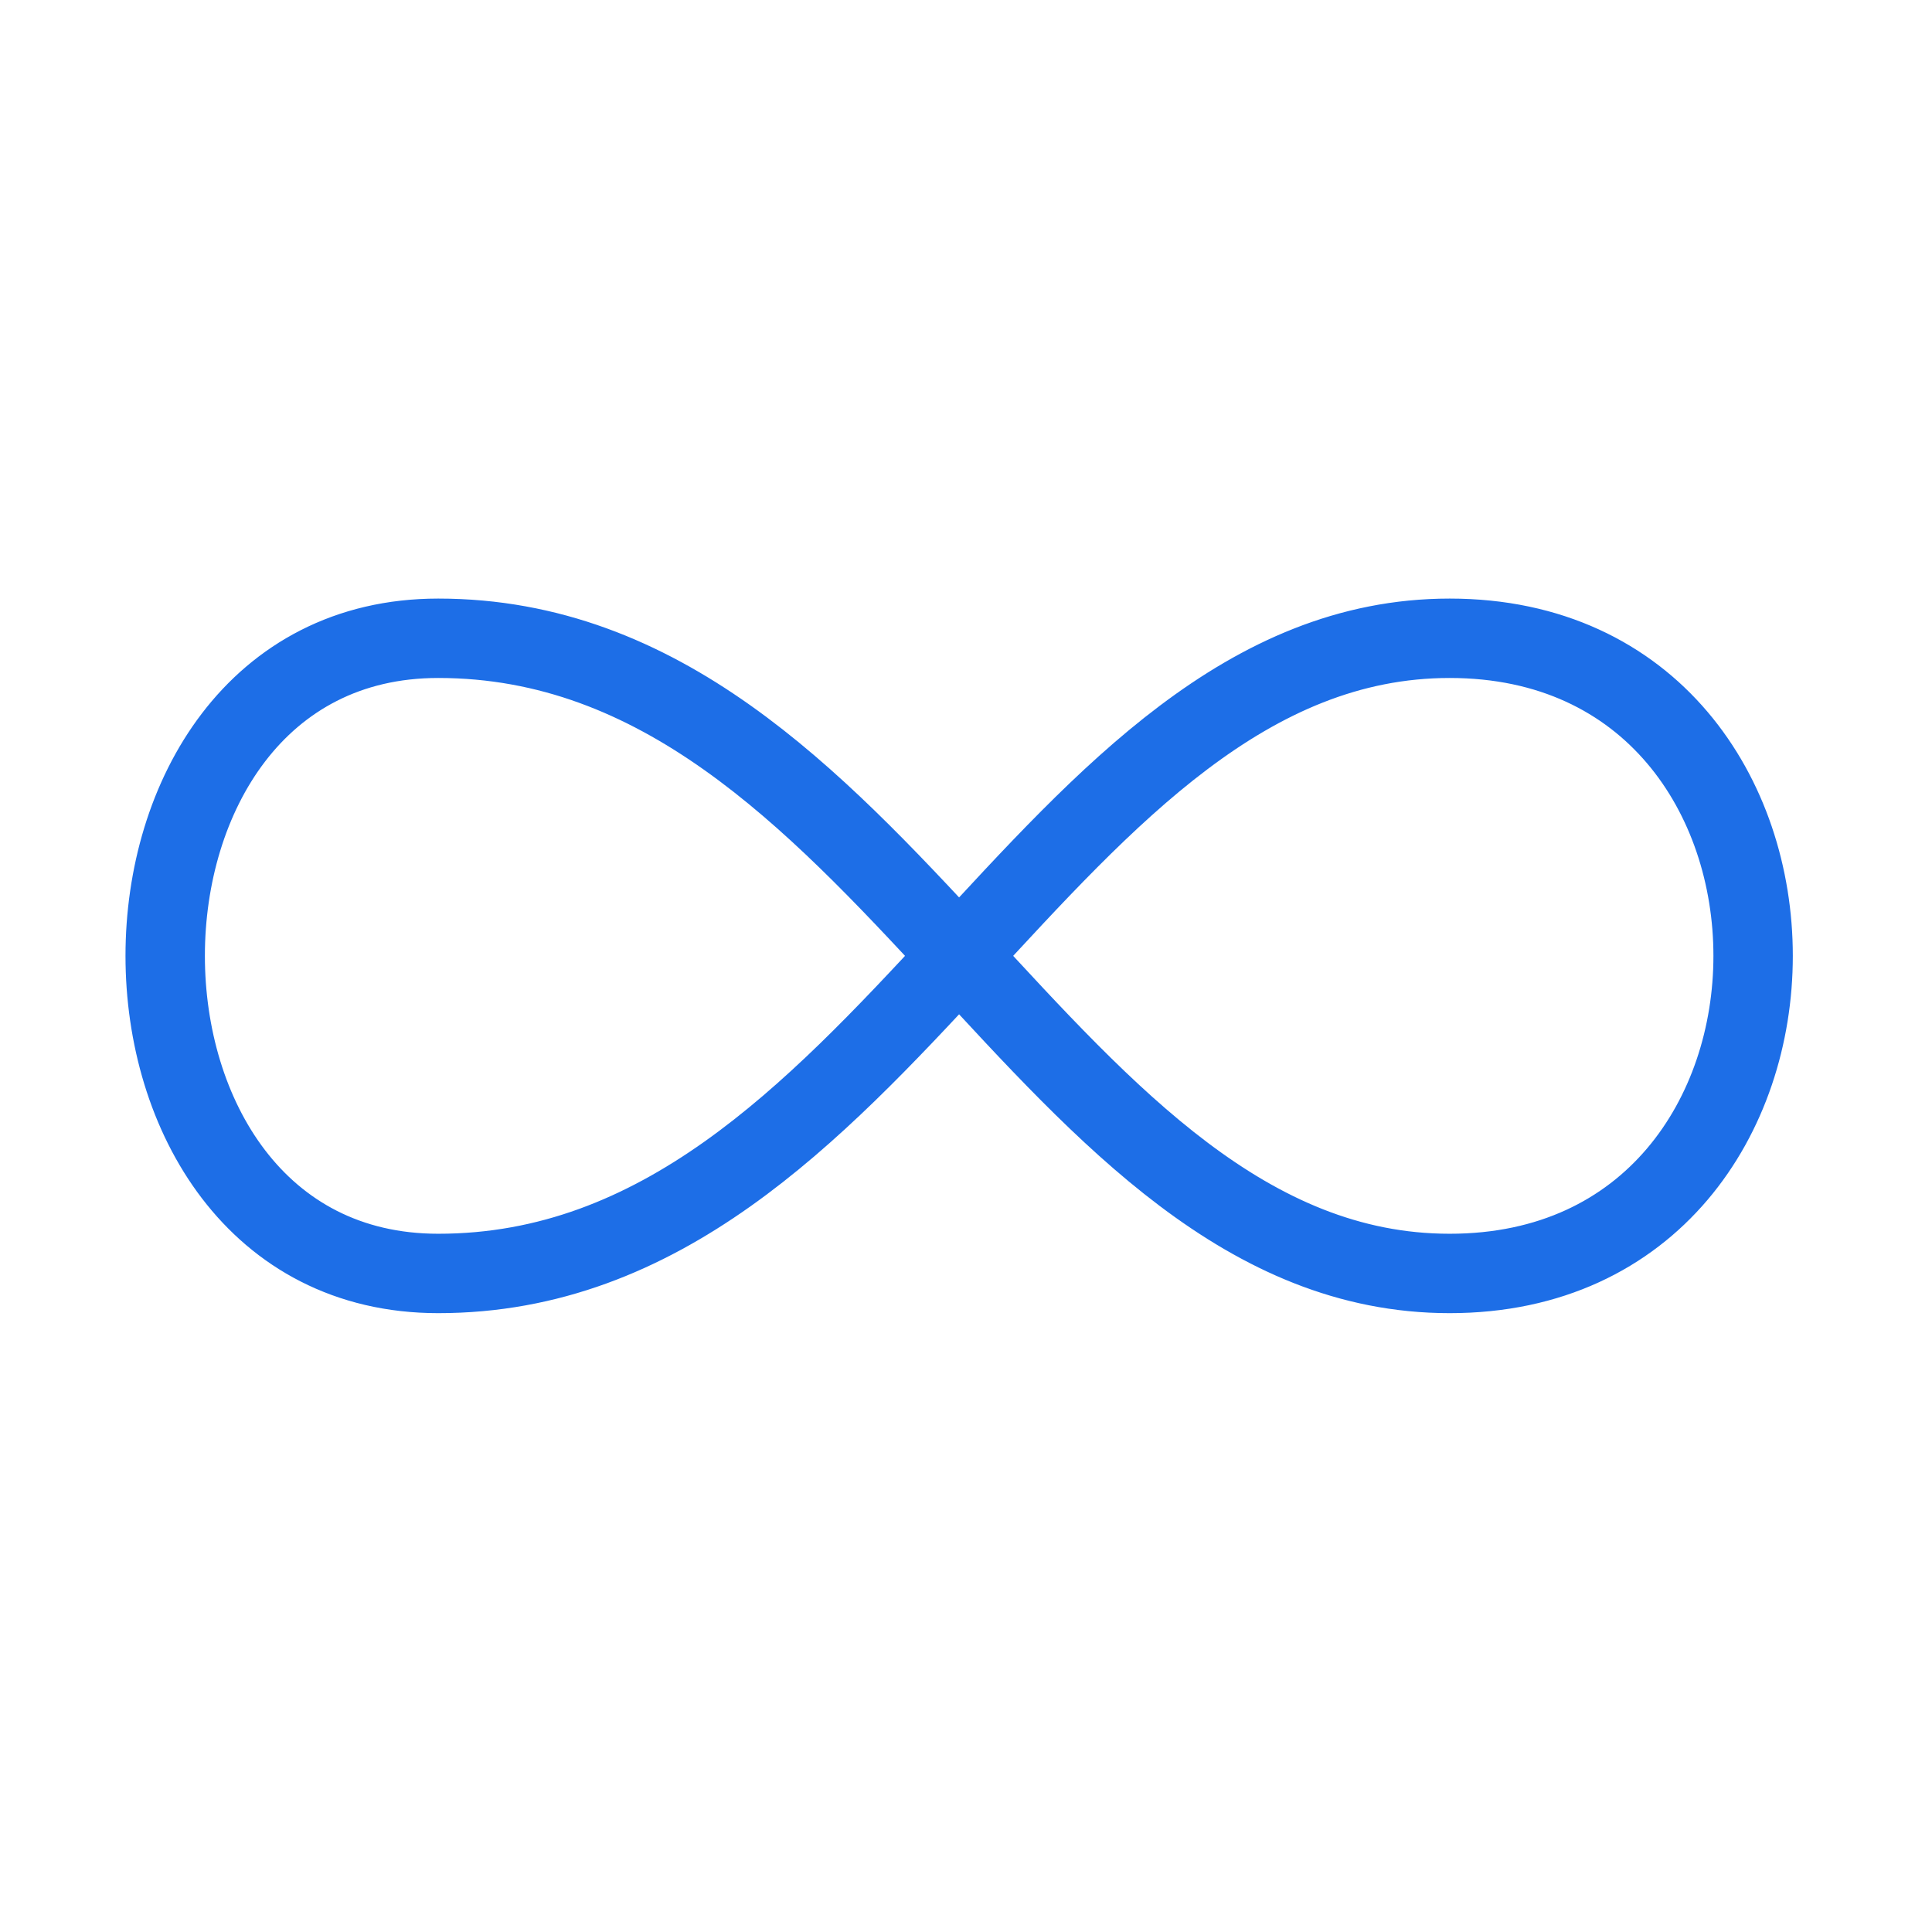 <svg width="73" height="73" viewBox="0 0 73 73" fill="none" xmlns="http://www.w3.org/2000/svg">
<path d="M54.775 24.117C70.063 24.117 70.063 48.117 54.775 48.117C39.49 48.117 33.376 24.117 16.558 24.117C2.803 24.117 2.803 48.117 16.558 48.117C33.376 48.117 39.49 24.117 54.778 24.117H54.775Z" stroke="#1D6EE7" stroke-width="3" stroke-linecap="round" stroke-linejoin="round"/>
</svg>
